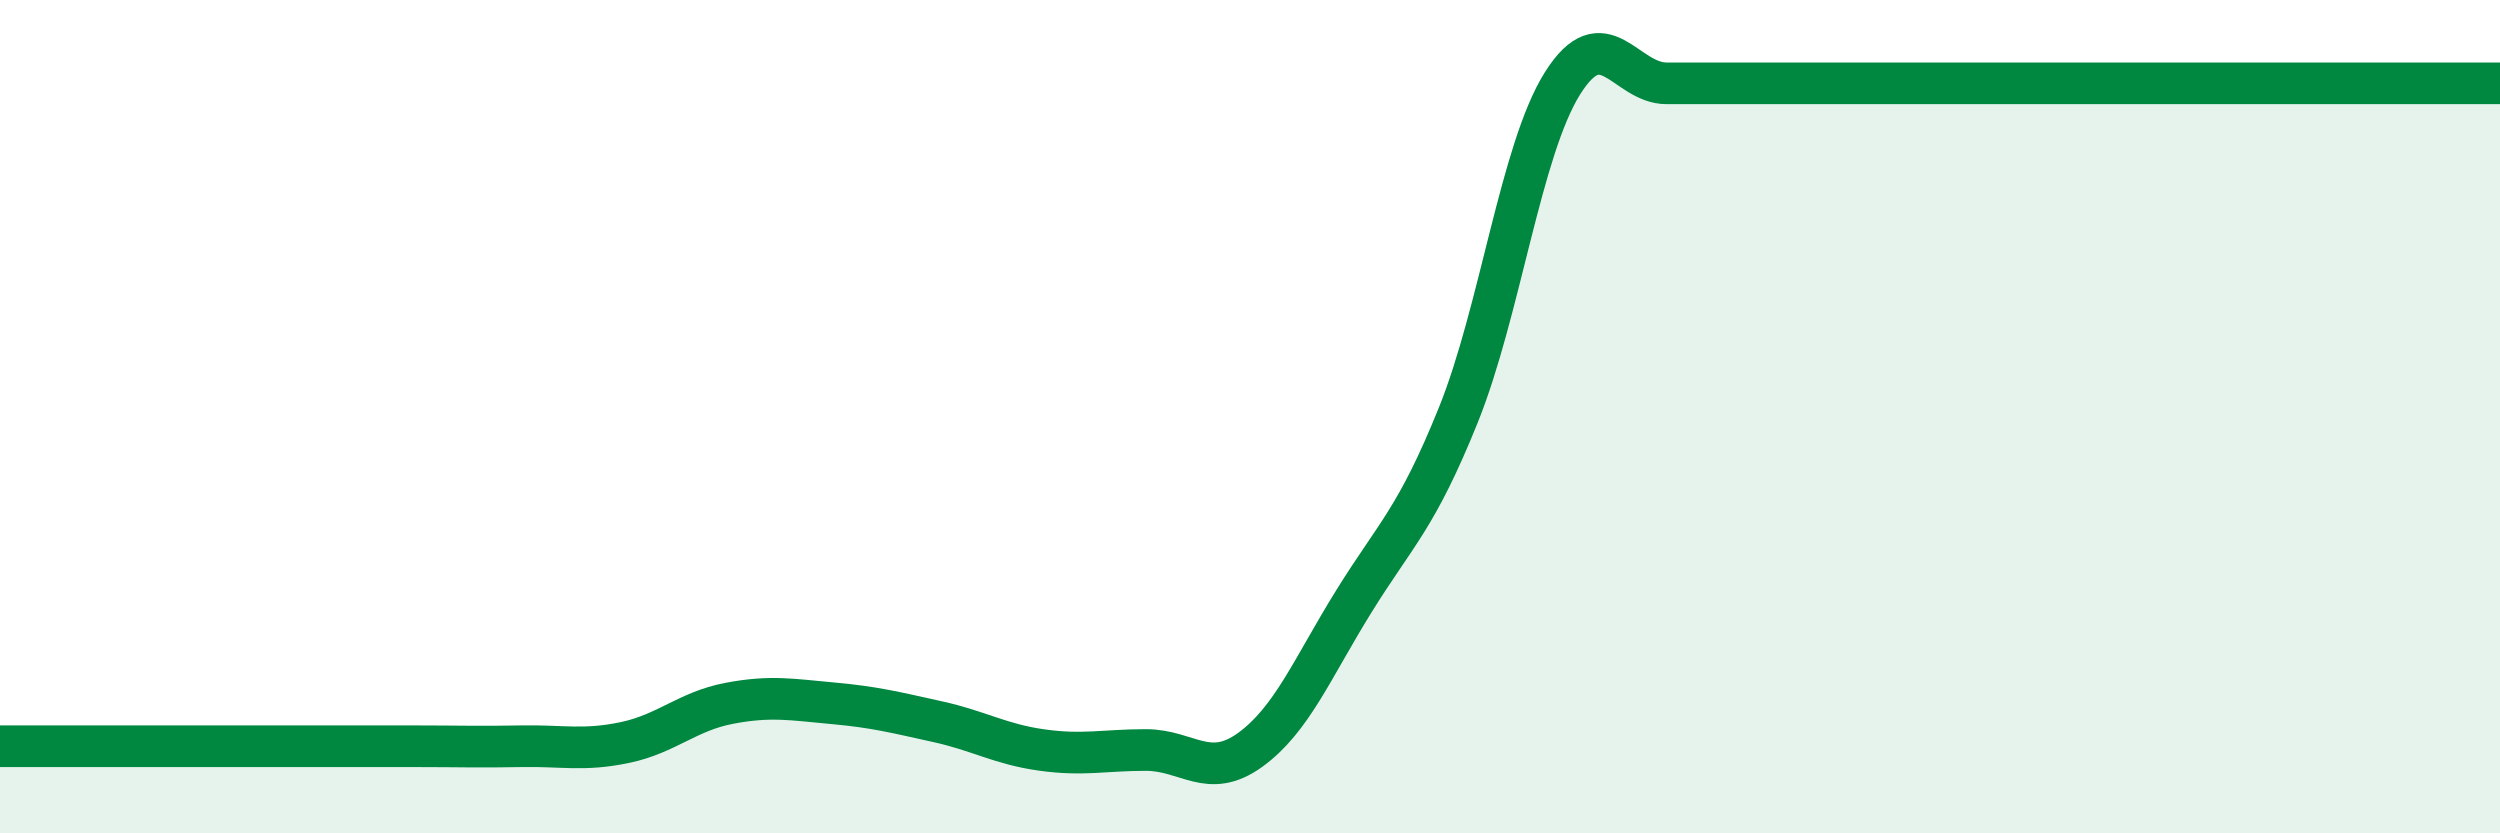 
    <svg width="60" height="20" viewBox="0 0 60 20" xmlns="http://www.w3.org/2000/svg">
      <path
        d="M 0,17.91 C 0.5,17.91 1.5,17.91 2.5,17.91 C 3.5,17.91 4,17.91 5,17.91 C 6,17.91 6.5,17.91 7.5,17.91 C 8.5,17.91 9,17.91 10,17.91 C 11,17.91 11.5,17.93 12.5,17.91 C 13.5,17.89 14,18.03 15,17.82 C 16,17.61 16.5,17.07 17.5,16.88 C 18.5,16.69 19,16.79 20,16.88 C 21,16.97 21.5,17.1 22.5,17.32 C 23.5,17.54 24,17.86 25,18 C 26,18.14 26.5,18 27.5,18 C 28.5,18 29,18.72 30,18 C 31,17.28 31.5,16.03 32.5,14.42 C 33.5,12.81 34,12.44 35,9.96 C 36,7.48 36.5,3.59 37.5,2 C 38.5,0.41 39,2 40,2 C 41,2 41.5,2 42.5,2 C 43.5,2 44,2 45,2 C 46,2 46.5,2 47.5,2 C 48.5,2 49,2 50,2 C 51,2 51.5,2 52.5,2 C 53.5,2 54,2 55,2 C 56,2 56.5,2 57.5,2 C 58.5,2 59.5,2 60,2L60 20L0 20Z"
        fill="#008740"
        opacity="0.1"
        stroke-linecap="round"
        stroke-linejoin="round"
      />
      <path
        d="M 0,17.91 C 0.5,17.91 1.5,17.91 2.5,17.91 C 3.5,17.91 4,17.91 5,17.91 C 6,17.91 6.5,17.91 7.5,17.91 C 8.5,17.91 9,17.91 10,17.91 C 11,17.91 11.5,17.93 12.5,17.91 C 13.5,17.89 14,18.03 15,17.82 C 16,17.61 16.5,17.07 17.5,16.88 C 18.5,16.69 19,16.79 20,16.88 C 21,16.97 21.5,17.1 22.5,17.32 C 23.5,17.54 24,17.86 25,18 C 26,18.14 26.5,18 27.5,18 C 28.5,18 29,18.72 30,18 C 31,17.28 31.5,16.03 32.5,14.42 C 33.5,12.81 34,12.44 35,9.96 C 36,7.48 36.5,3.59 37.5,2 C 38.5,0.41 39,2 40,2 C 41,2 41.5,2 42.5,2 C 43.5,2 44,2 45,2 C 46,2 46.5,2 47.5,2 C 48.5,2 49,2 50,2 C 51,2 51.5,2 52.5,2 C 53.5,2 54,2 55,2 C 56,2 56.5,2 57.5,2 C 58.5,2 59.5,2 60,2"
        stroke="#008740"
        stroke-width="1"
        fill="none"
        stroke-linecap="round"
        stroke-linejoin="round"
      />
    </svg>
  